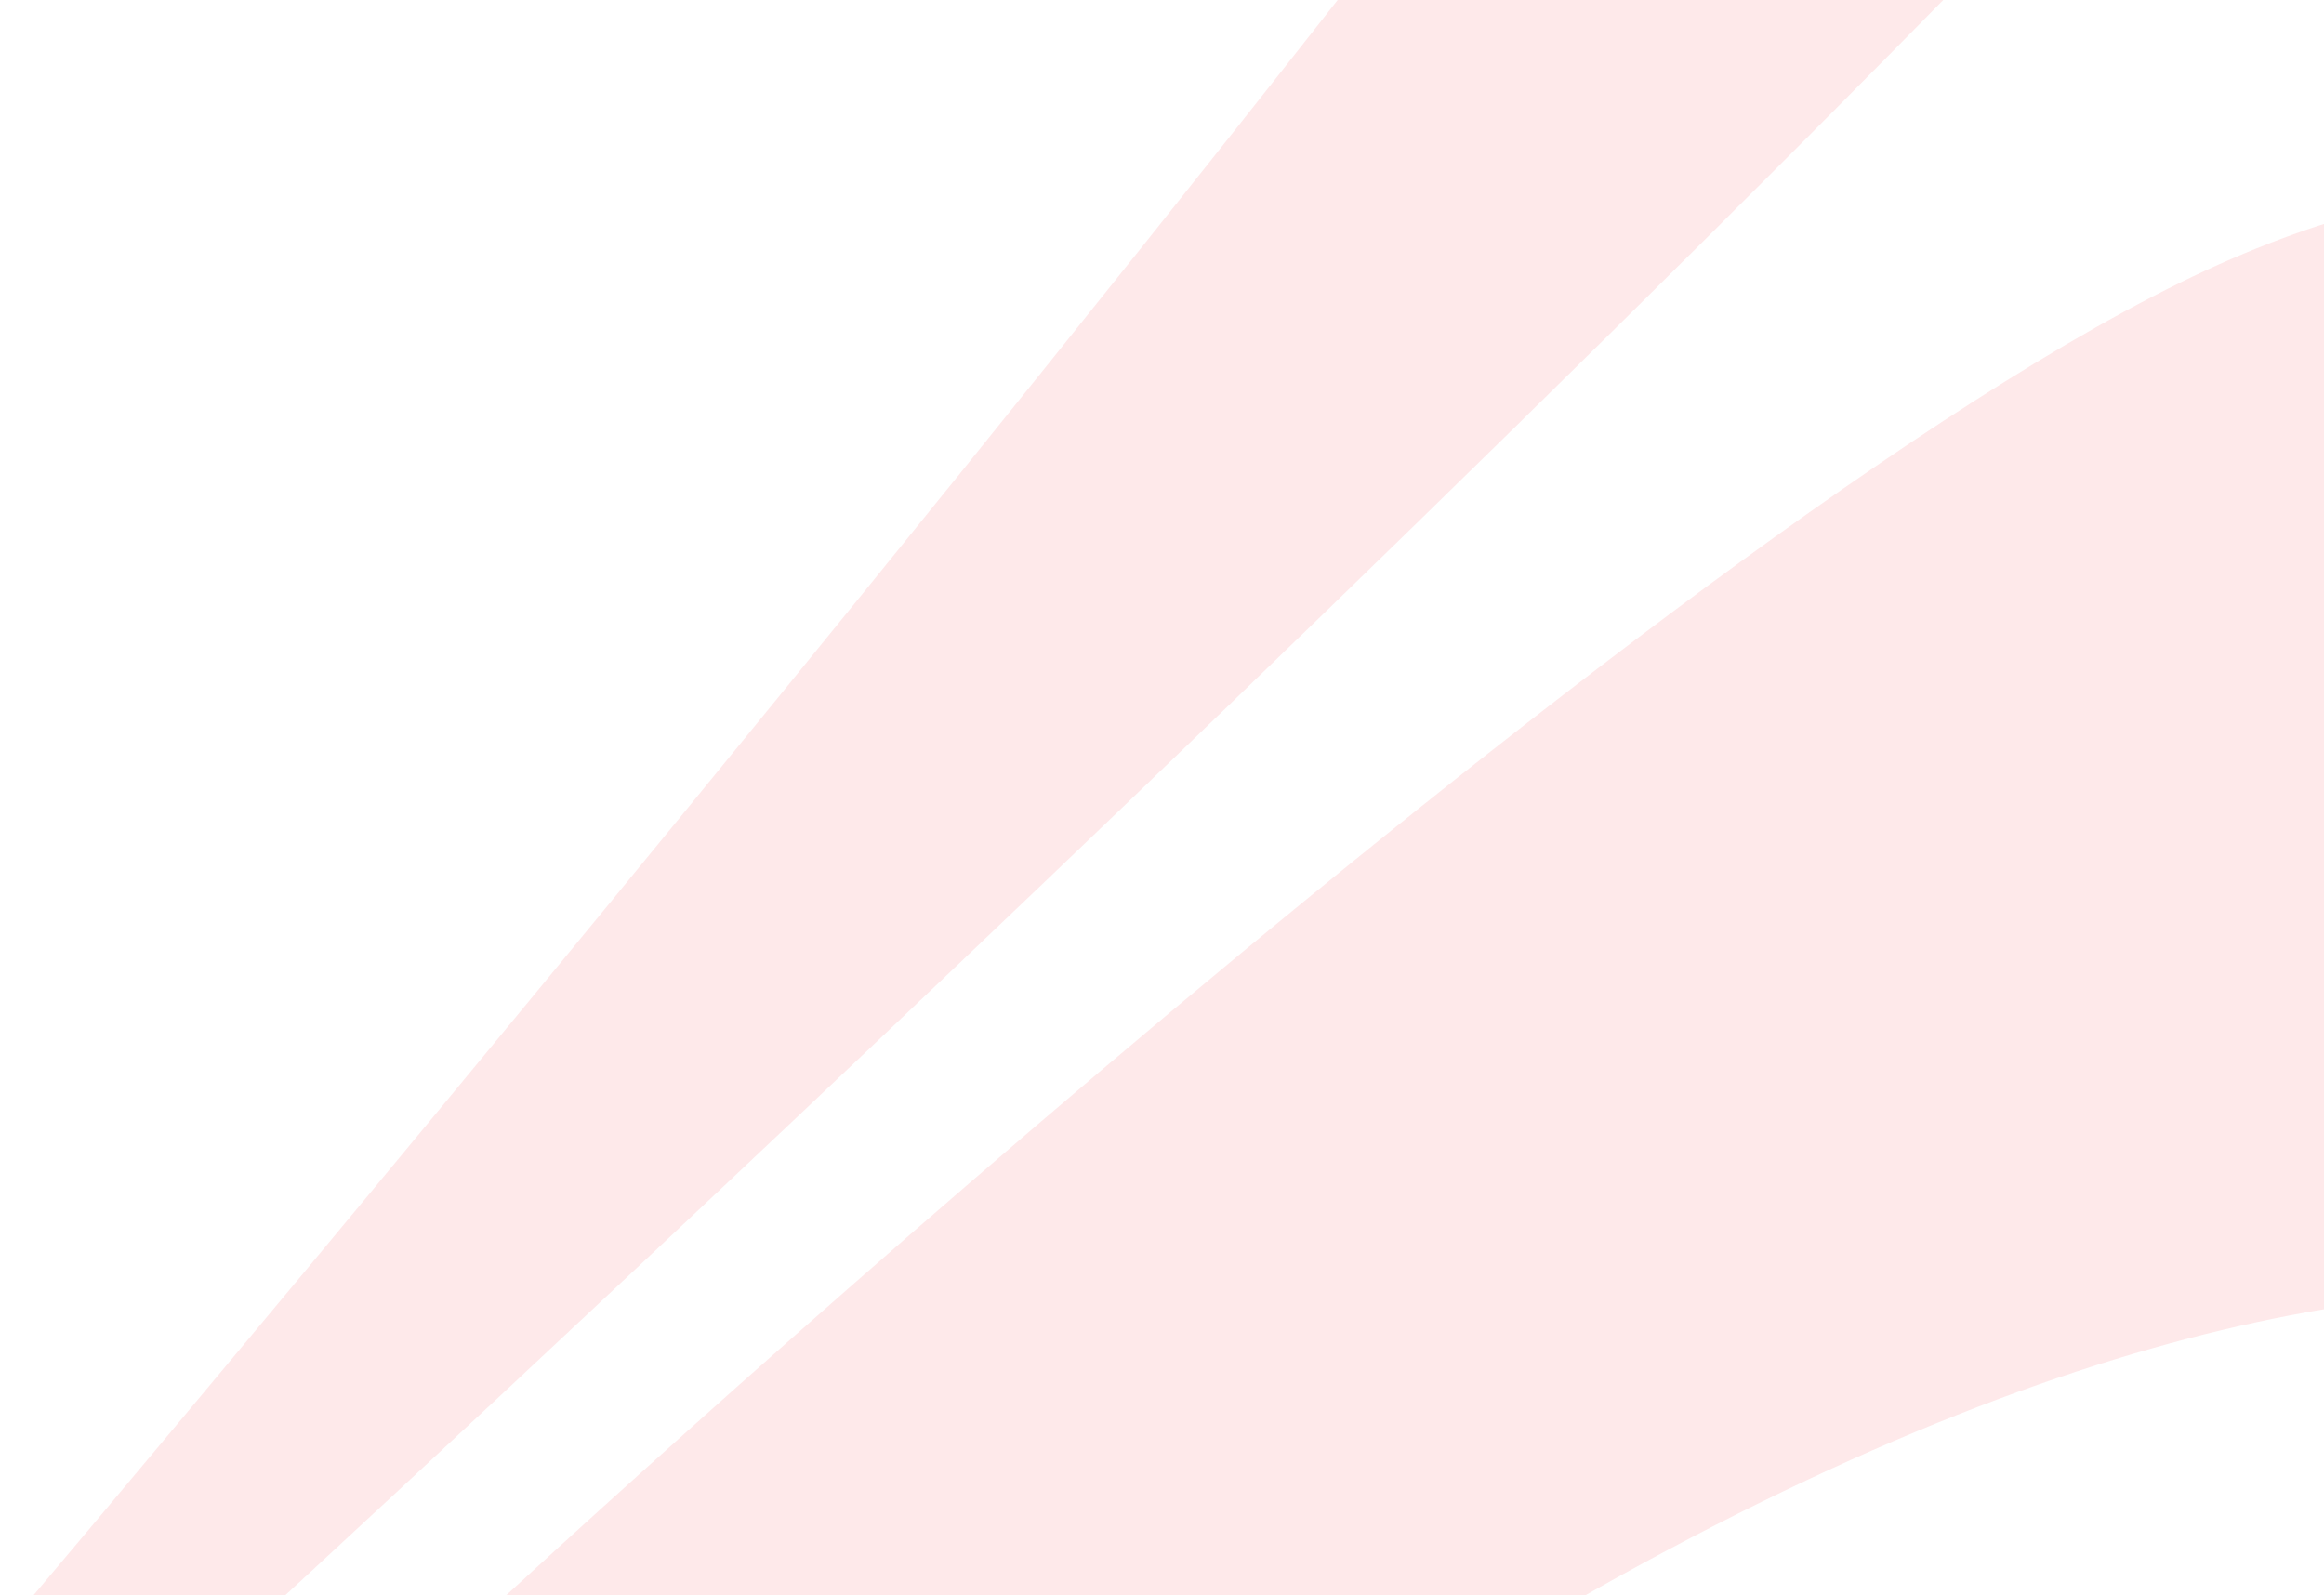<svg width="794" height="545" viewBox="0 0 794 545" fill="none" xmlns="http://www.w3.org/2000/svg">
<path d="M861.25 -214.023L729.002 -378.77C621.715 -175.337 6.597 550.808 6.597 550.808L82.773 558.615C82.773 558.615 639.201 48.079 861.123 -211.561" fill="#F2202B" fill-opacity="0.1"/>
<path d="M474.512 585.739C865.271 334.679 1005.87 487.868 1005.87 487.868L1015.6 143.659C1015.6 143.659 938.05 1.473 744.462 96.764C550.874 192.055 153.979 562.583 153.979 562.583L474.513 585.714L474.512 585.739Z" fill="#F2202B" fill-opacity="0.1"/>
</svg>

